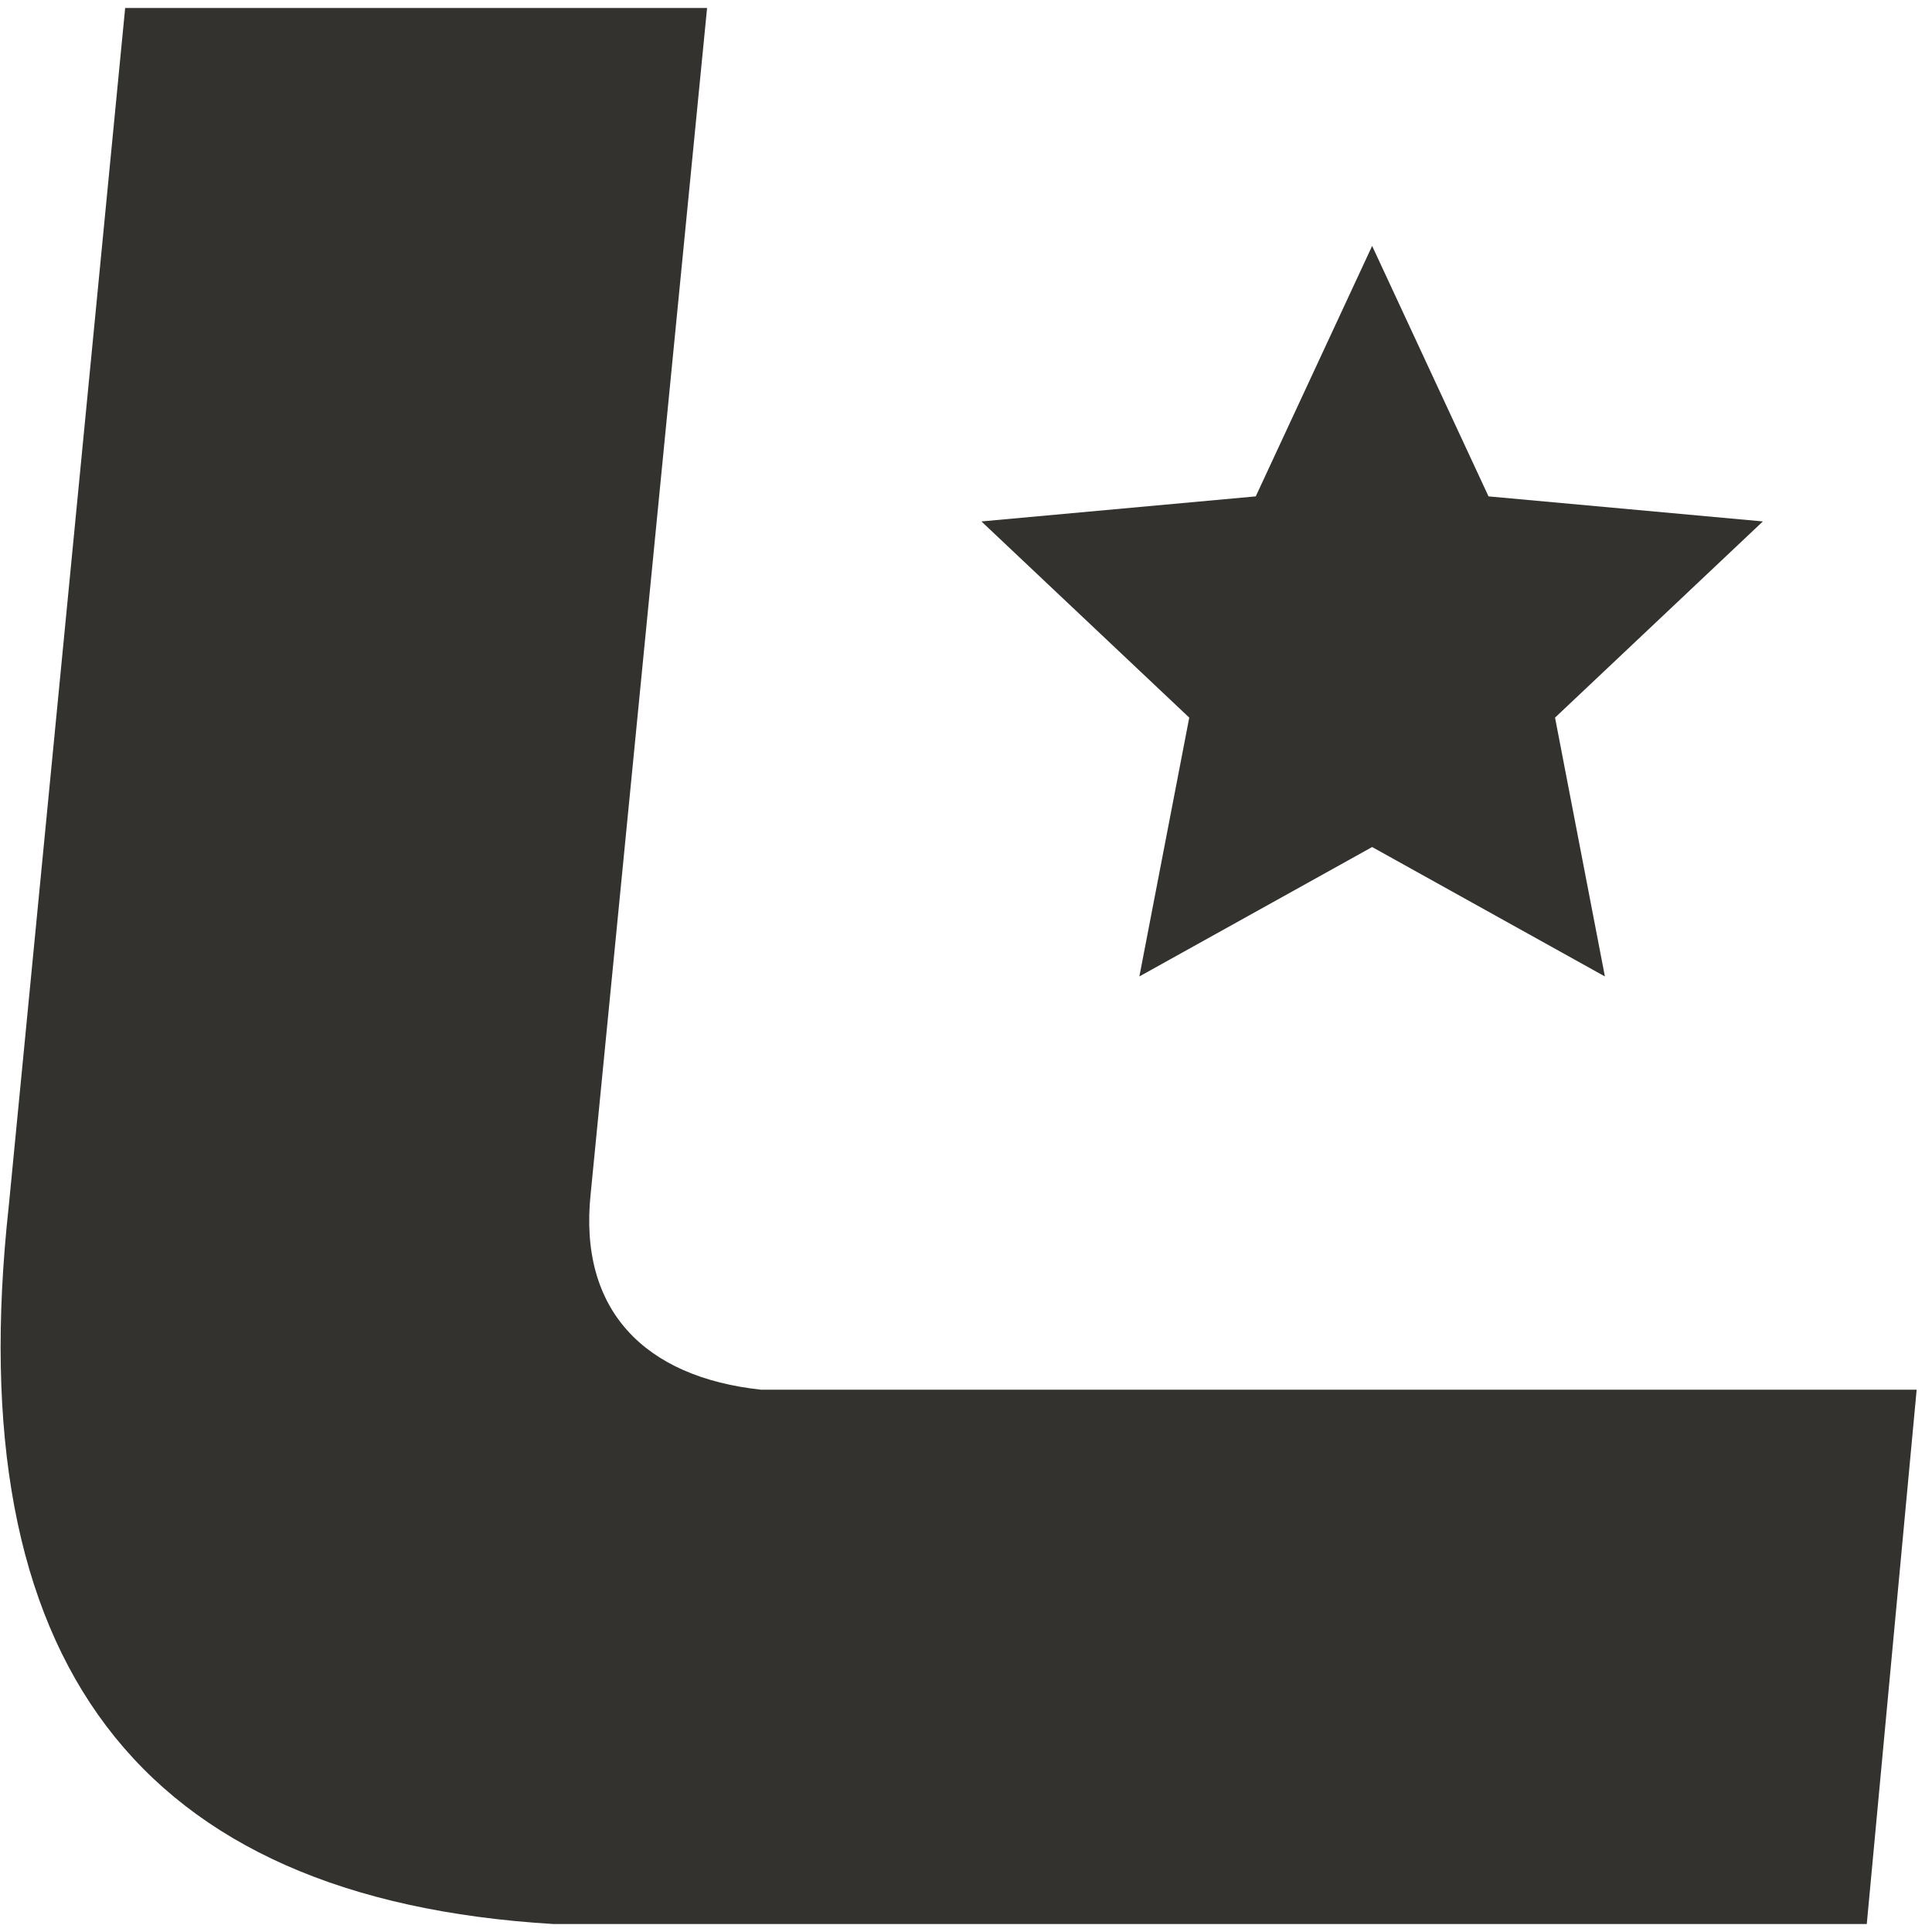 <svg width="121" height="121" viewBox="0 0 121 121" fill="none" xmlns="http://www.w3.org/2000/svg">
<path fill-rule="evenodd" clip-rule="evenodd" d="M85.936 15.402L93.225 31.088L110.407 32.657L97.391 44.944L100.514 61.154L85.936 53.049L71.358 61.154L74.482 44.944L61.466 32.657L78.647 31.088L85.936 15.402Z" fill="#33322F"/>
<path d="M7.839 0.5L0.549 75.533C-2.574 104.029 8.62 118.931 34.652 120.5H116.915L120.039 87.036H47.668C40.379 86.252 36.214 82.069 36.995 74.748L44.284 0.5H8.62H7.839Z" fill="#33322F"/>
</svg>
